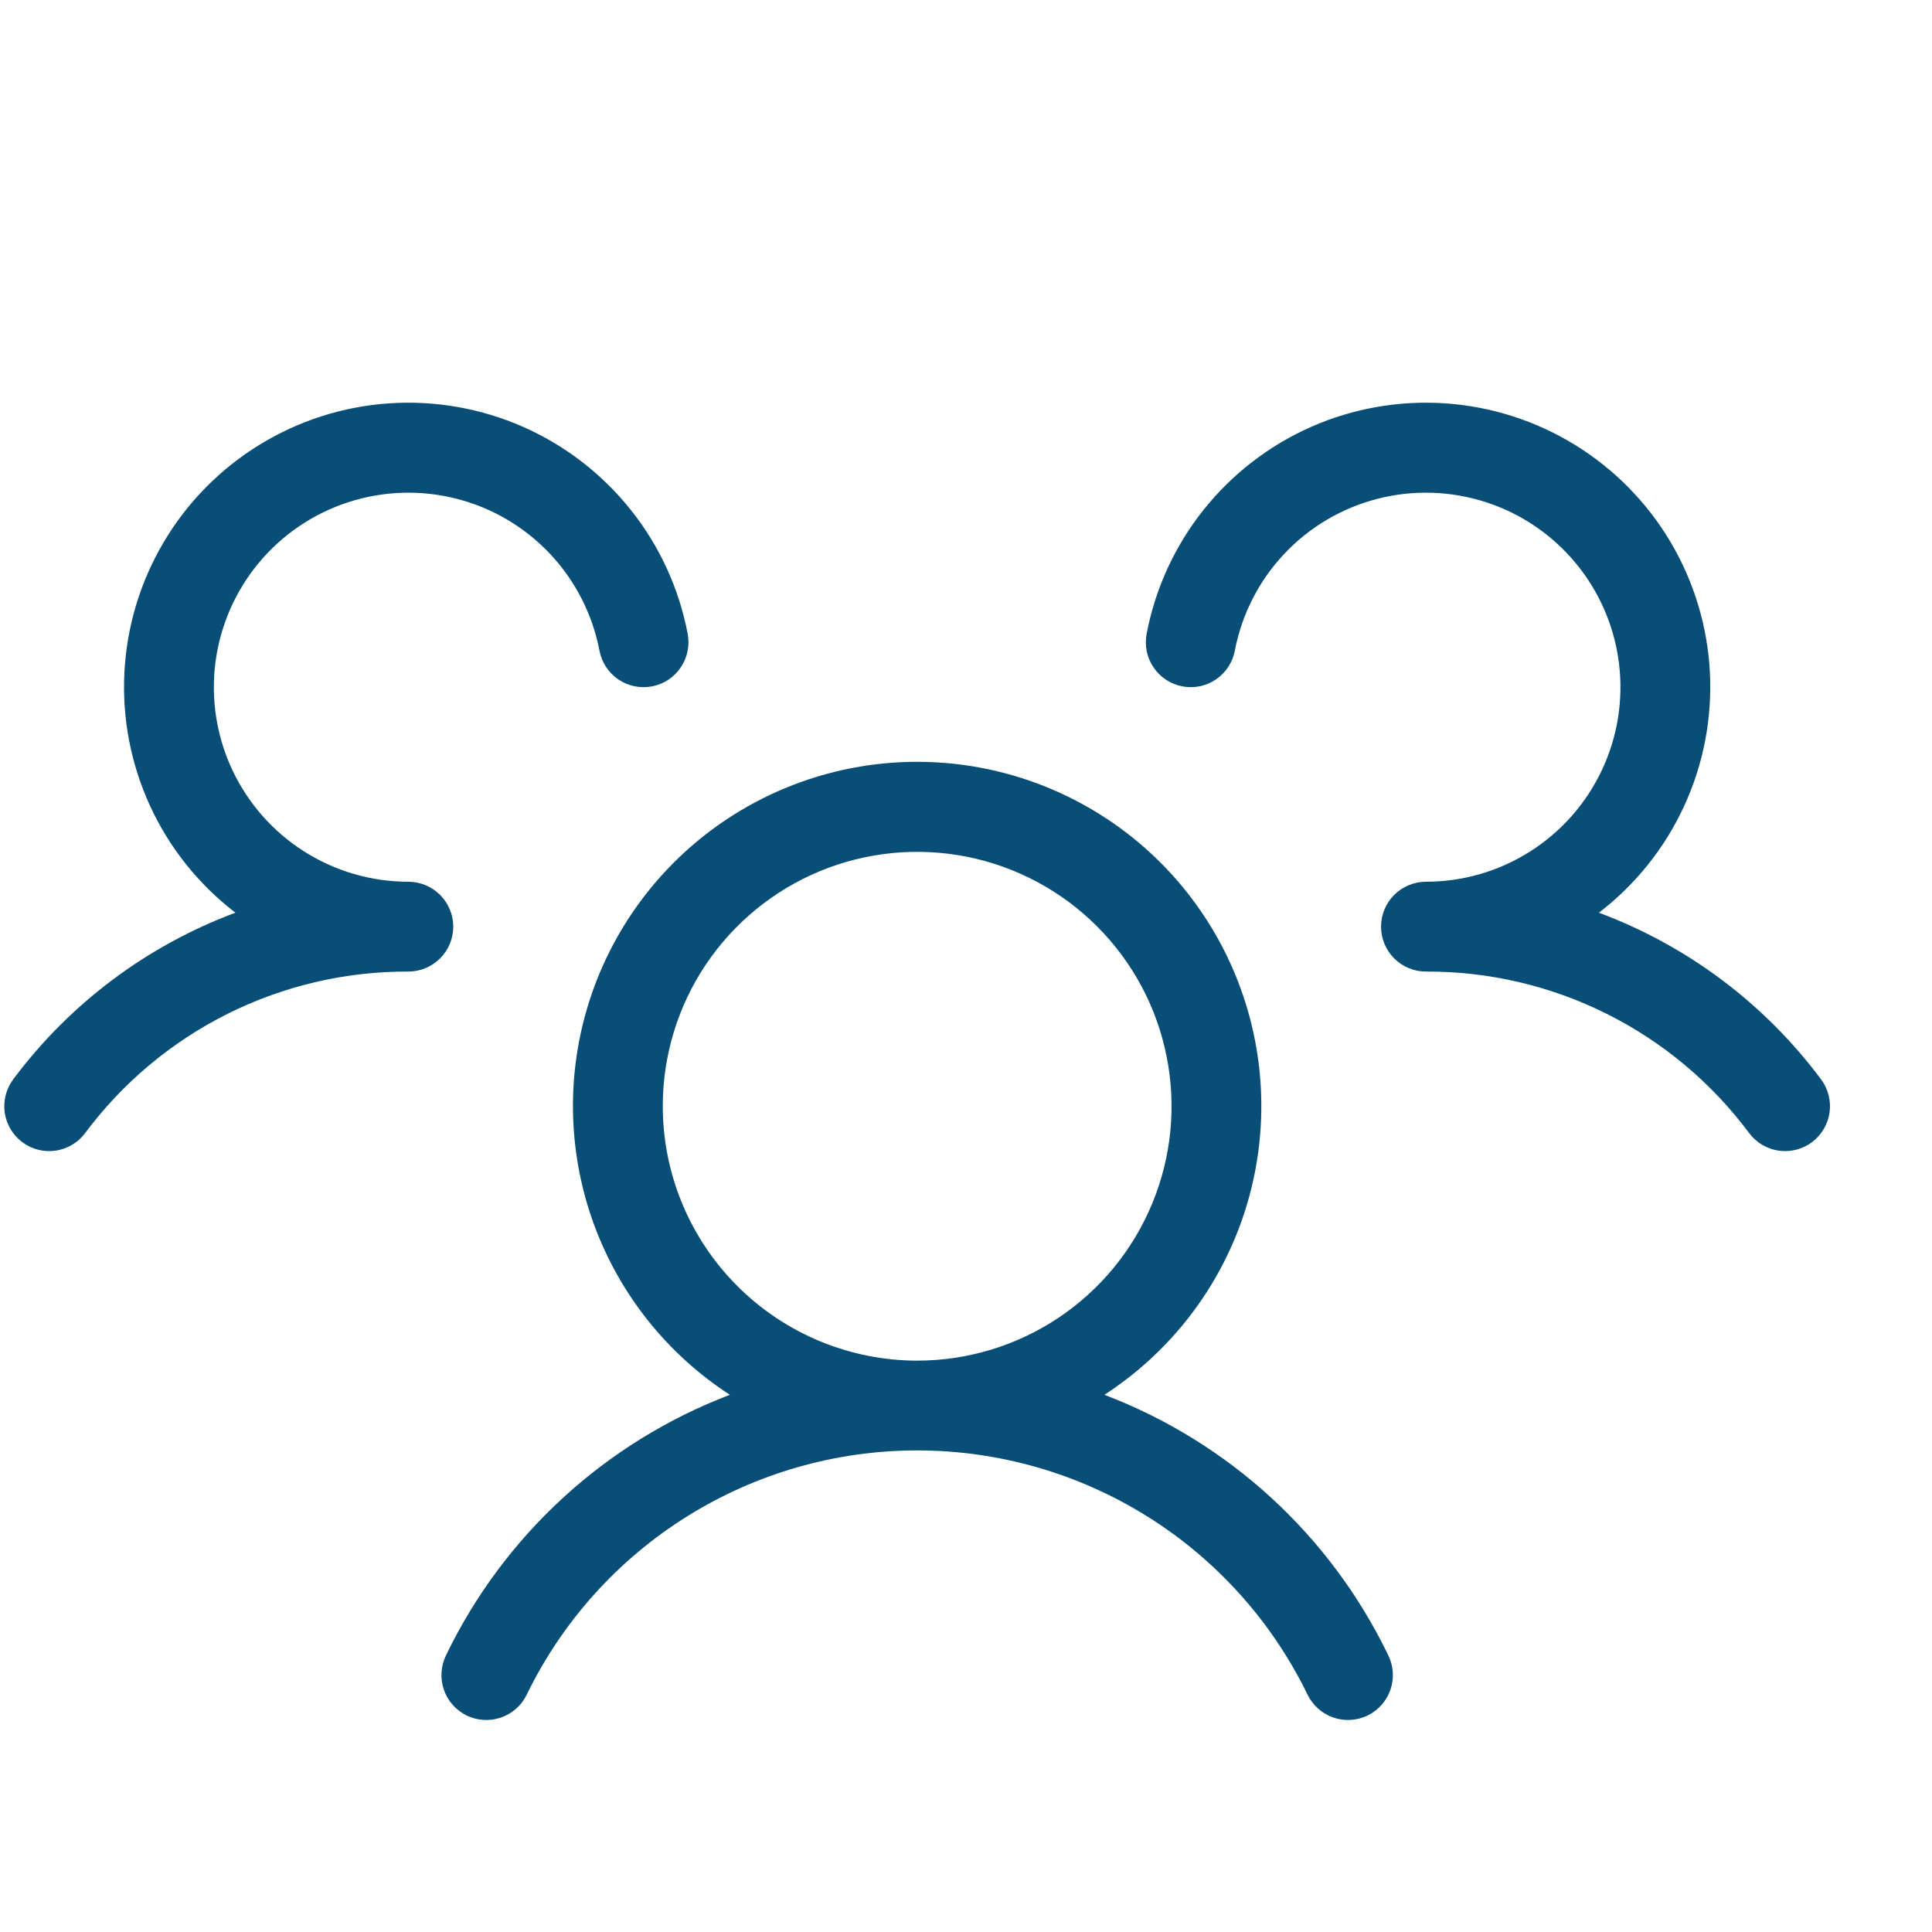 <svg width="41" height="41" viewBox="0 0 41 41" fill="none" xmlns="http://www.w3.org/2000/svg">
<path d="M38.455 24.237C38.253 24.389 37.999 24.454 37.749 24.419C37.499 24.383 37.273 24.25 37.121 24.048C36.326 22.979 35.291 22.112 34.099 21.516C32.908 20.92 31.593 20.613 30.261 20.618C30.008 20.618 29.766 20.517 29.587 20.339C29.408 20.16 29.308 19.918 29.308 19.665C29.308 19.412 29.408 19.17 29.587 18.991C29.766 18.813 30.008 18.712 30.261 18.712C31.044 18.712 31.811 18.489 32.472 18.069C33.134 17.65 33.662 17.05 33.995 16.342C34.329 15.633 34.454 14.844 34.356 14.067C34.258 13.29 33.941 12.557 33.441 11.953C32.942 11.349 32.282 10.9 31.537 10.658C30.792 10.416 29.994 10.39 29.235 10.585C28.476 10.779 27.788 11.185 27.252 11.756C26.715 12.327 26.352 13.039 26.205 13.808C26.182 13.931 26.134 14.048 26.066 14.152C25.997 14.257 25.909 14.347 25.805 14.418C25.702 14.488 25.586 14.537 25.463 14.563C25.341 14.588 25.214 14.589 25.091 14.566C24.968 14.543 24.851 14.495 24.747 14.427C24.642 14.358 24.552 14.27 24.482 14.166C24.411 14.063 24.362 13.947 24.336 13.824C24.311 13.702 24.31 13.575 24.333 13.452C24.516 12.492 24.929 11.59 25.538 10.824C26.146 10.059 26.932 9.453 27.826 9.058C28.721 8.664 29.699 8.493 30.674 8.56C31.65 8.627 32.594 8.93 33.427 9.443C34.259 9.956 34.955 10.664 35.453 11.505C35.951 12.347 36.237 13.297 36.287 14.274C36.336 15.25 36.148 16.224 35.737 17.112C35.327 18 34.707 18.774 33.931 19.369C35.809 20.069 37.446 21.297 38.644 22.903C38.796 23.105 38.861 23.359 38.826 23.609C38.79 23.86 38.657 24.085 38.455 24.237ZM29.46 35.126C29.516 35.239 29.549 35.361 29.557 35.486C29.565 35.612 29.549 35.737 29.508 35.856C29.467 35.975 29.404 36.085 29.32 36.179C29.237 36.273 29.137 36.35 29.024 36.405C28.911 36.46 28.788 36.492 28.663 36.499C28.538 36.507 28.412 36.489 28.293 36.448C28.175 36.407 28.065 36.343 27.972 36.259C27.878 36.175 27.802 36.074 27.747 35.961C26.991 34.407 25.814 33.098 24.349 32.182C22.884 31.266 21.191 30.78 19.463 30.78C17.736 30.78 16.043 31.266 14.578 32.182C13.113 33.098 11.935 34.407 11.179 35.961C11.125 36.074 11.049 36.175 10.955 36.259C10.861 36.343 10.752 36.407 10.633 36.448C10.515 36.489 10.389 36.507 10.264 36.499C10.138 36.492 10.016 36.46 9.903 36.405C9.79 36.35 9.689 36.273 9.606 36.179C9.523 36.085 9.459 35.975 9.419 35.856C9.378 35.737 9.361 35.612 9.37 35.486C9.378 35.361 9.411 35.239 9.466 35.126C10.694 32.582 12.849 30.605 15.489 29.6C14.167 28.742 13.158 27.481 12.612 26.003C12.066 24.525 12.012 22.91 12.459 21.399C12.906 19.888 13.83 18.562 15.092 17.619C16.354 16.677 17.888 16.167 19.463 16.167C21.039 16.167 22.572 16.677 23.834 17.619C25.097 18.562 26.02 19.888 26.467 21.399C26.914 22.91 26.861 24.525 26.315 26.003C25.769 27.481 24.759 28.742 23.437 29.6C26.078 30.605 28.233 32.582 29.46 35.126ZM19.463 28.875C20.531 28.875 21.575 28.558 22.463 27.965C23.351 27.372 24.043 26.529 24.451 25.542C24.86 24.555 24.967 23.47 24.758 22.423C24.55 21.375 24.036 20.413 23.281 19.659C22.526 18.904 21.564 18.389 20.517 18.181C19.469 17.973 18.384 18.08 17.397 18.488C16.411 18.897 15.568 19.589 14.974 20.477C14.381 21.364 14.065 22.408 14.065 23.476C14.066 24.907 14.635 26.28 15.648 27.292C16.66 28.304 18.032 28.873 19.463 28.875ZM8.666 18.712C7.883 18.712 7.115 18.489 6.454 18.069C5.793 17.65 5.265 17.05 4.931 16.342C4.598 15.633 4.473 14.844 4.571 14.067C4.669 13.29 4.986 12.557 5.485 11.953C5.984 11.349 6.645 10.9 7.39 10.658C8.135 10.416 8.933 10.39 9.692 10.585C10.45 10.779 11.138 11.185 11.675 11.756C12.211 12.327 12.574 13.039 12.722 13.808C12.769 14.056 12.912 14.275 13.121 14.418C13.33 14.56 13.587 14.613 13.835 14.566C14.084 14.519 14.303 14.375 14.445 14.166C14.587 13.957 14.641 13.7 14.594 13.452C14.411 12.491 13.998 11.589 13.389 10.824C12.78 10.059 11.995 9.453 11.1 9.058C10.205 8.664 9.228 8.493 8.252 8.56C7.277 8.627 6.332 8.93 5.5 9.443C4.667 9.956 3.972 10.664 3.474 11.505C2.976 12.347 2.689 13.297 2.64 14.274C2.59 15.25 2.779 16.224 3.189 17.112C3.6 18 4.22 18.774 4.996 19.369C3.117 20.069 1.481 21.297 0.282 22.903C0.207 23.003 0.152 23.117 0.121 23.238C0.09 23.36 0.083 23.486 0.1 23.61C0.118 23.733 0.16 23.853 0.223 23.96C0.287 24.068 0.371 24.162 0.471 24.237C0.571 24.312 0.685 24.367 0.806 24.398C0.927 24.43 1.054 24.436 1.177 24.419C1.301 24.401 1.421 24.36 1.528 24.296C1.636 24.232 1.73 24.148 1.805 24.048C2.6 22.979 3.636 22.112 4.827 21.516C6.019 20.92 7.334 20.613 8.666 20.618C8.918 20.618 9.161 20.517 9.339 20.339C9.518 20.16 9.619 19.918 9.619 19.665C9.619 19.412 9.518 19.17 9.339 18.991C9.161 18.813 8.918 18.712 8.666 18.712Z" fill="#084E77"/>
</svg>
